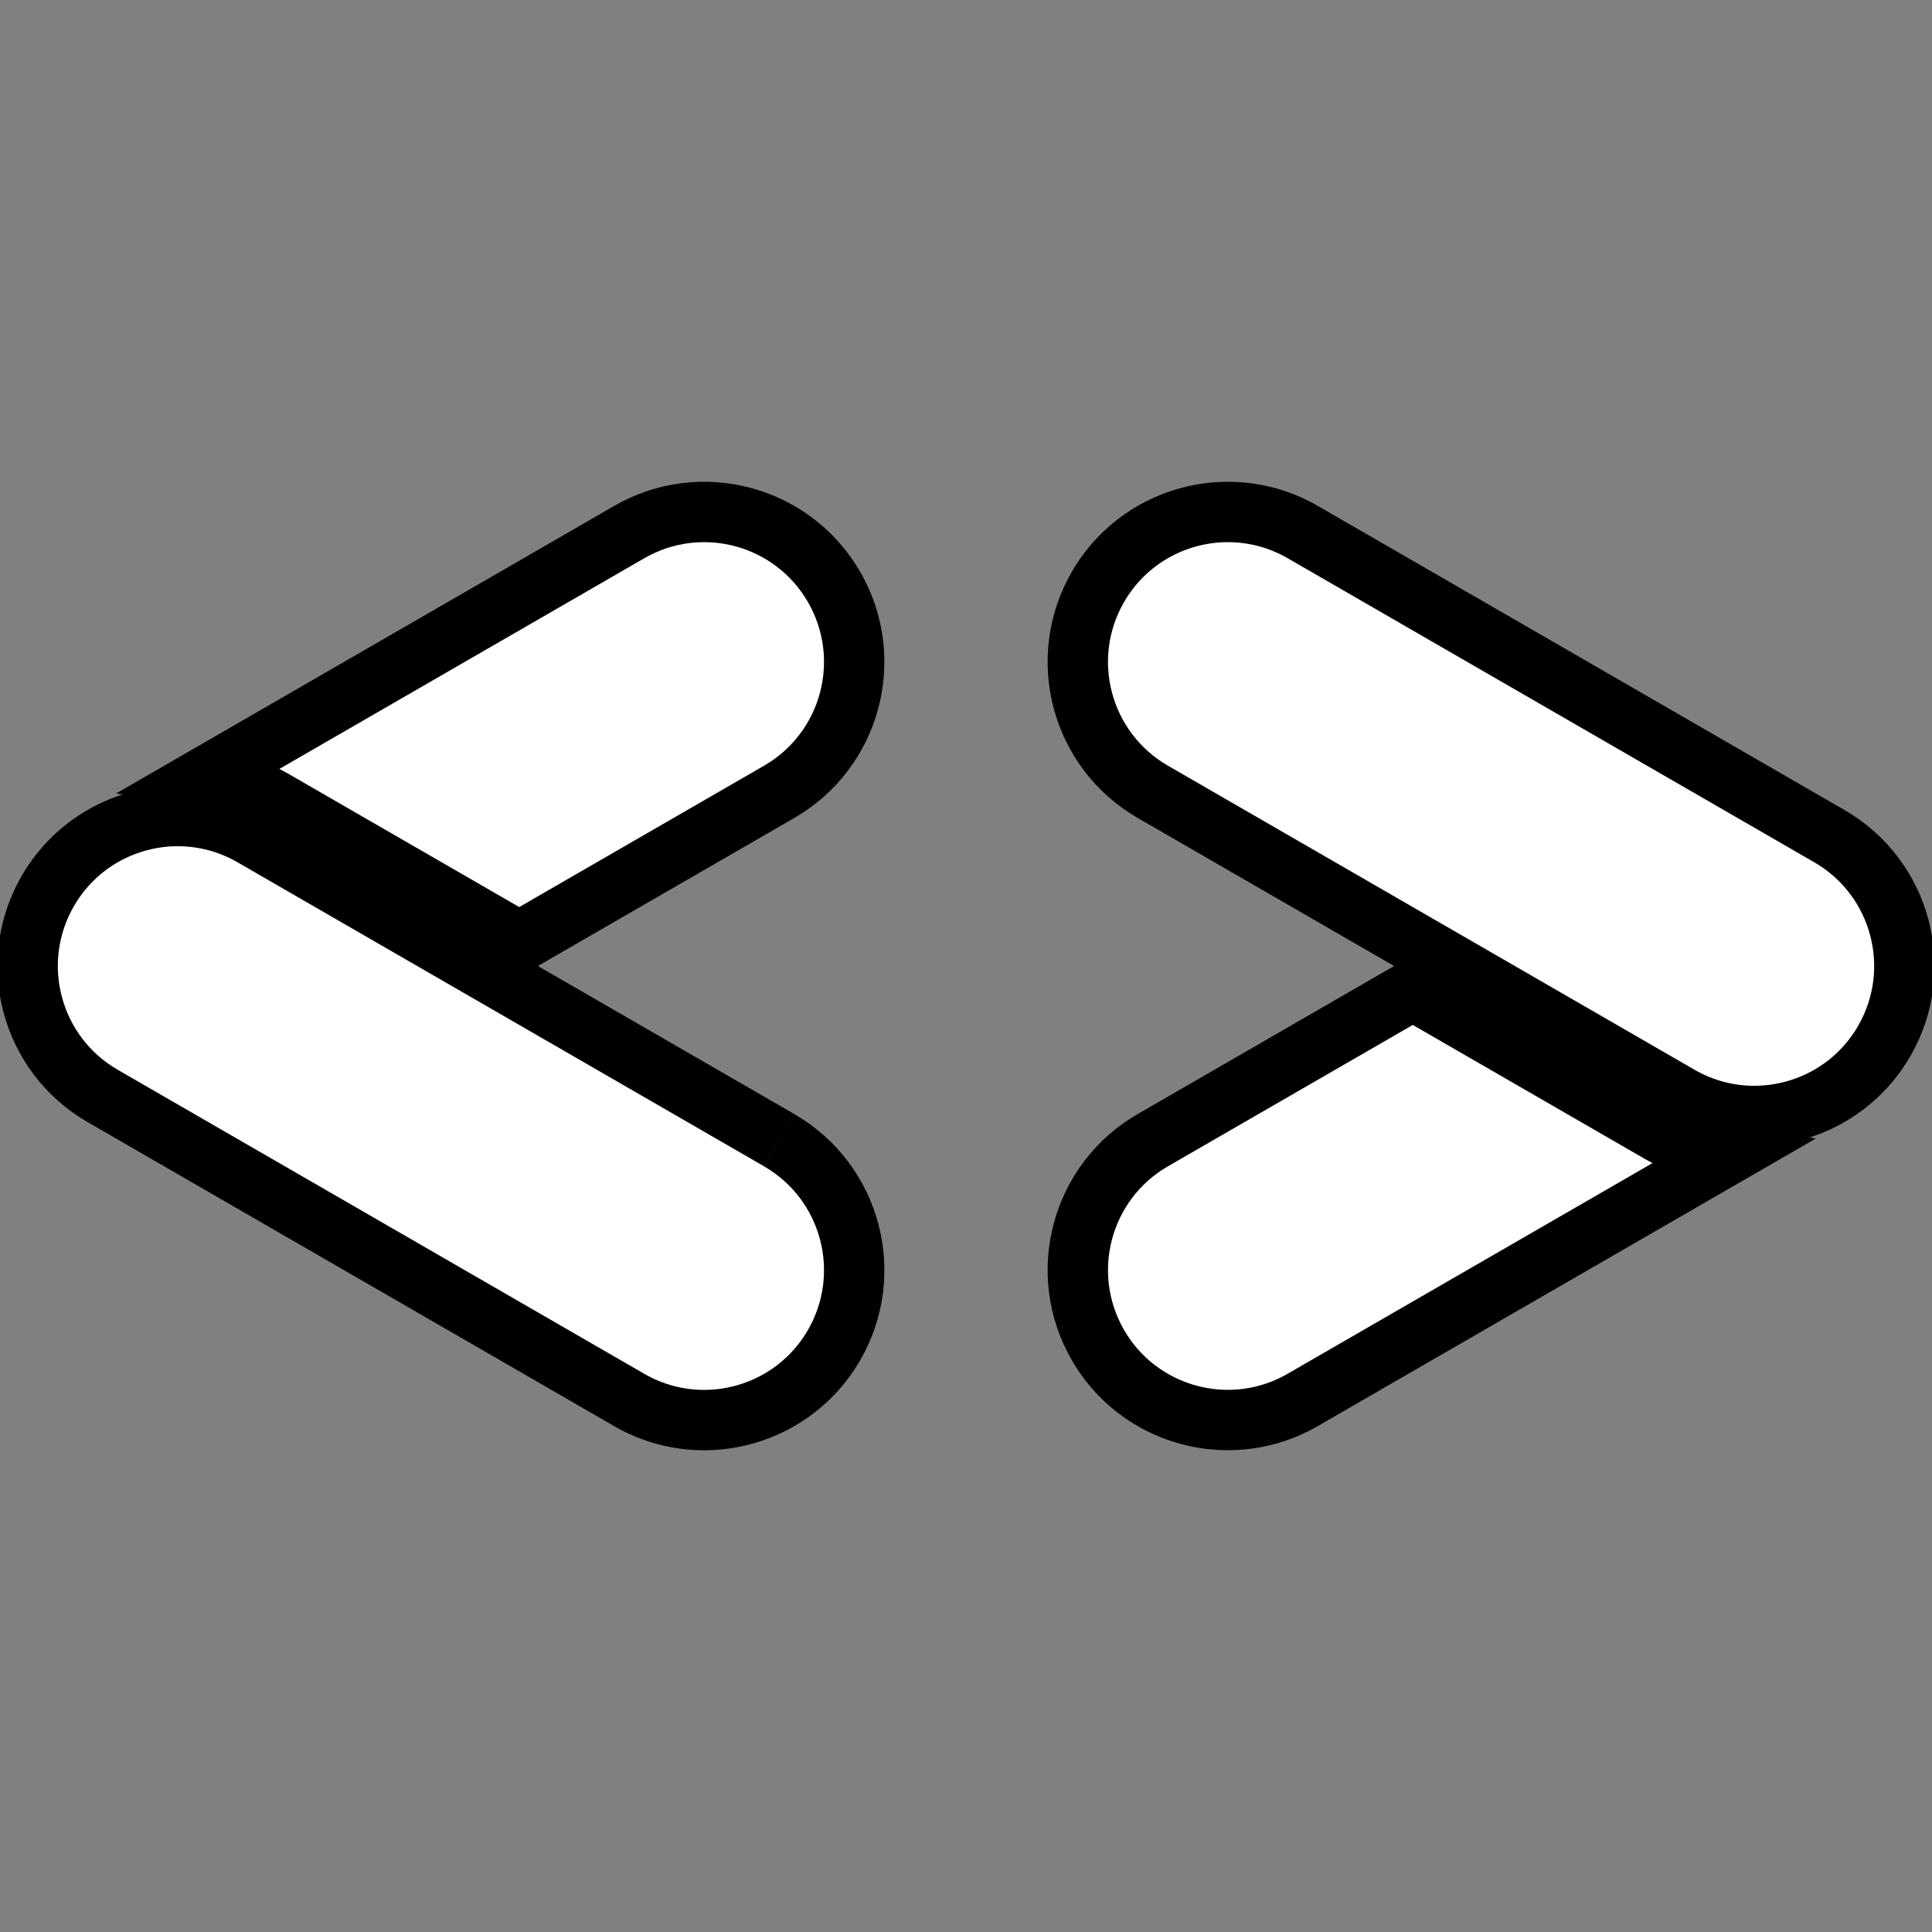 <svg width="100%" height="100%" viewBox="0 0 32 32" fill="#ffffff" xmlns="http://www.w3.org/2000/svg"><rect x="0" y="0" width="32" height="32" fill="#808080" stroke="none"/><g xmlns="http://www.w3.org/2000/svg" stroke-width="1" stroke="none" id="surface1"><path stroke="null" fill="#ffffff" id="svg_1" d="m12.906,18.885l-8.722,-5.036c-0.391,-0.226 -0.818,-0.333 -1.24,-0.333c-0.858,0 -1.693,0.446 -2.153,1.243c-0.686,1.188 -0.279,2.707 0.909,3.393l8.722,5.036c0.391,0.226 0.818,0.333 1.24,0.333c0.858,0 1.693,-0.446 2.153,-1.242c0.686,-1.188 0.279,-2.707 -0.909,-3.393"></path><path stroke="null" fill="#ffffff" id="svg_2" d="m30.3,13.849l-8.722,-5.036c-0.391,-0.226 -0.818,-0.333 -1.24,-0.333c-0.858,0 -1.693,0.445 -2.153,1.242c-0.686,1.188 -0.279,2.707 0.909,3.393l8.722,5.036c0.391,0.226 0.818,0.333 1.24,0.333c0.858,0 1.693,-0.445 2.153,-1.242c0.686,-1.188 0.279,-2.707 -0.909,-3.393"></path><path stroke="null" fill="#ffffff" id="svg_3" d="m27.471,18.749l-4.071,-2.35l-4.306,2.486c-1.188,0.686 -1.595,2.205 -0.909,3.393c0.46,0.797 1.295,1.242 2.153,1.242c0.421,0 0.848,-0.107 1.239,-0.333l7.011,-4.048c-0.392,-0.059 -0.772,-0.19 -1.118,-0.39"></path><path stroke="null" fill="#ffffff" id="svg_4" d="m4.529,13.251l4.071,2.35l4.306,-2.486c1.188,-0.686 1.595,-2.205 0.909,-3.393c-0.686,-1.188 -2.205,-1.595 -3.393,-0.909l-7.011,4.048c0.392,0.059 0.772,0.19 1.118,0.39"></path></g></svg>
